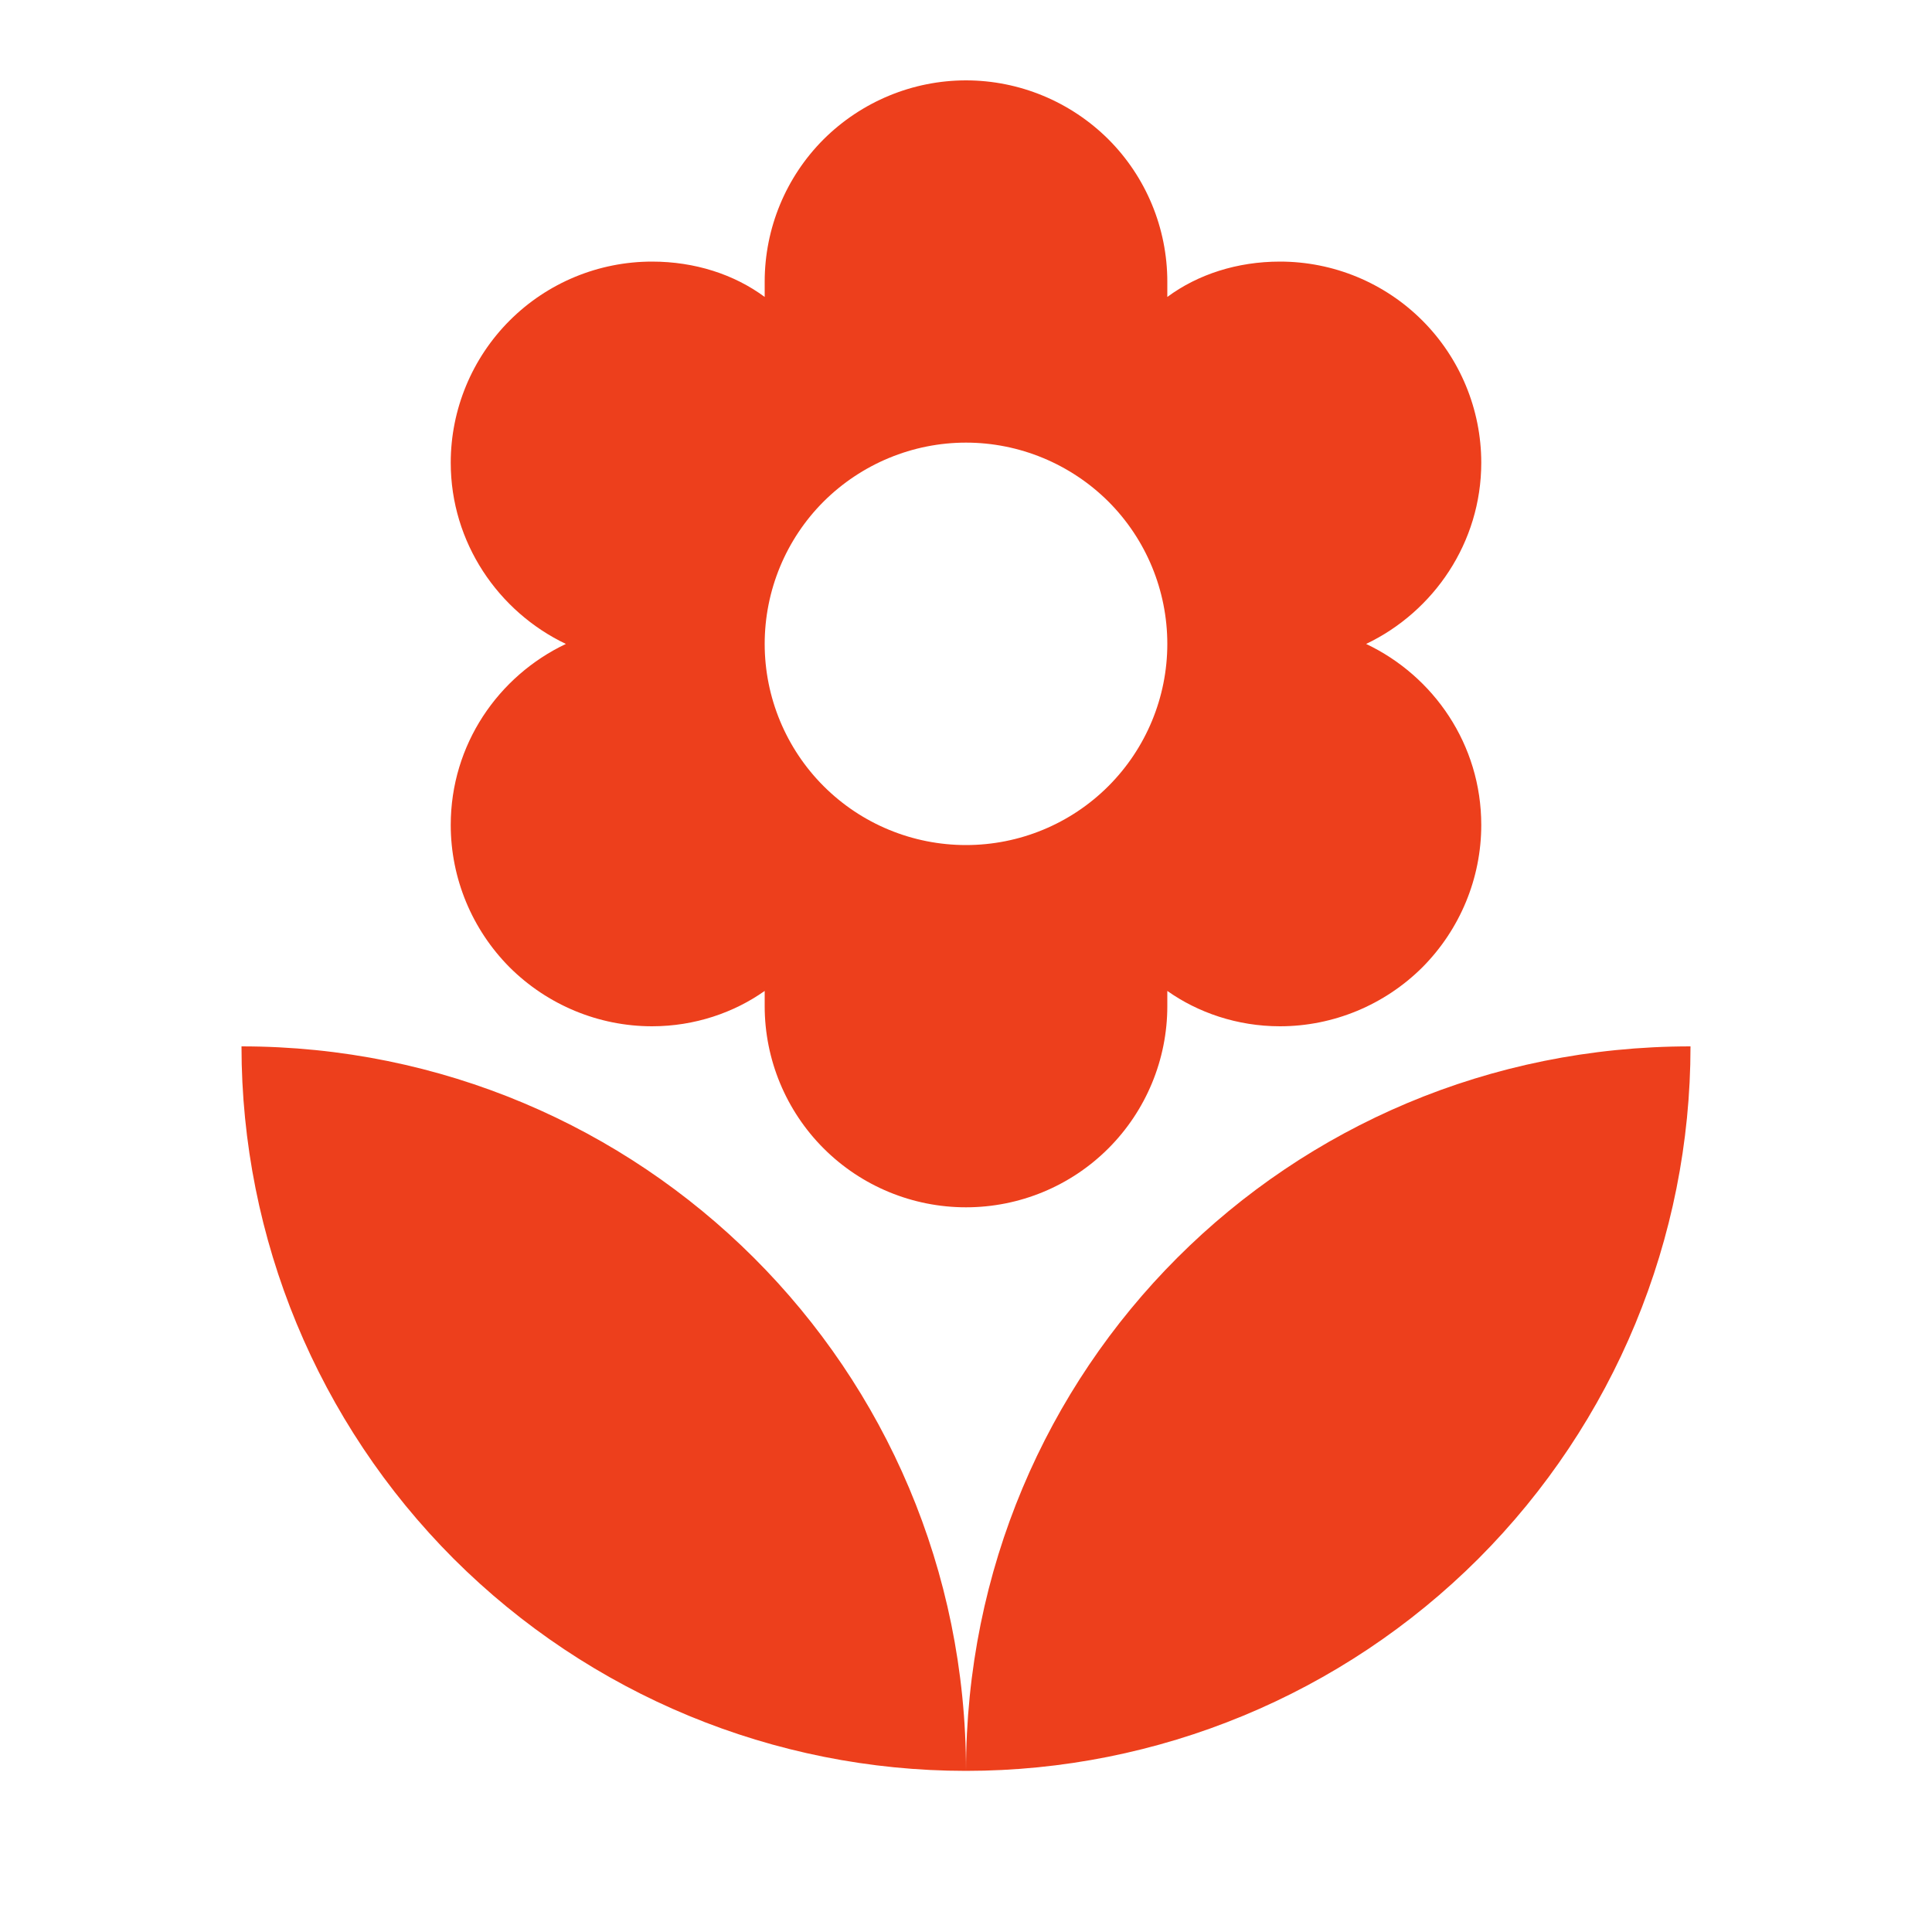<svg width="10" height="10" viewBox="0 0 10 10" fill="none" xmlns="http://www.w3.org/2000/svg">
<path d="M1.25 5.416C1.25 6.411 1.645 7.364 2.348 8.068C3.052 8.771 4.005 9.166 5 9.166C5 7.083 3.321 5.416 1.25 5.416ZM5 2.291C5.276 2.291 5.541 2.401 5.737 2.596C5.932 2.791 6.042 3.056 6.042 3.333C6.042 3.609 5.932 3.874 5.737 4.069C5.541 4.265 5.276 4.374 5 4.374C4.724 4.374 4.459 4.265 4.263 4.069C4.068 3.874 3.958 3.609 3.958 3.333C3.958 3.056 4.068 2.791 4.263 2.596C4.459 2.401 4.724 2.291 5 2.291ZM2.333 4.27C2.333 4.546 2.443 4.811 2.638 5.007C2.834 5.202 3.099 5.312 3.375 5.312C3.596 5.312 3.8 5.241 3.958 5.129V5.208C3.958 5.484 4.068 5.749 4.263 5.944C4.459 6.14 4.724 6.249 5 6.249C5.276 6.249 5.541 6.14 5.737 5.944C5.932 5.749 6.042 5.484 6.042 5.208V5.129C6.2 5.241 6.404 5.312 6.625 5.312C6.901 5.312 7.166 5.202 7.362 5.007C7.557 4.811 7.667 4.546 7.667 4.27C7.667 3.854 7.421 3.499 7.071 3.333C7.421 3.166 7.667 2.808 7.667 2.395C7.667 2.119 7.557 1.854 7.362 1.659C7.166 1.463 6.901 1.354 6.625 1.354C6.404 1.354 6.2 1.42 6.042 1.537V1.458C6.042 1.181 5.932 0.916 5.737 0.721C5.541 0.526 5.276 0.416 5 0.416C4.724 0.416 4.459 0.526 4.263 0.721C4.068 0.916 3.958 1.181 3.958 1.458V1.537C3.8 1.42 3.596 1.354 3.375 1.354C3.099 1.354 2.834 1.463 2.638 1.659C2.443 1.854 2.333 2.119 2.333 2.395C2.333 2.808 2.579 3.166 2.929 3.333C2.579 3.499 2.333 3.854 2.333 4.27ZM5 9.166C5.995 9.166 6.948 8.771 7.652 8.068C8.355 7.364 8.75 6.411 8.75 5.416C6.667 5.416 5 7.083 5 9.166Z" fill="#ED3F1C"/>
</svg>
